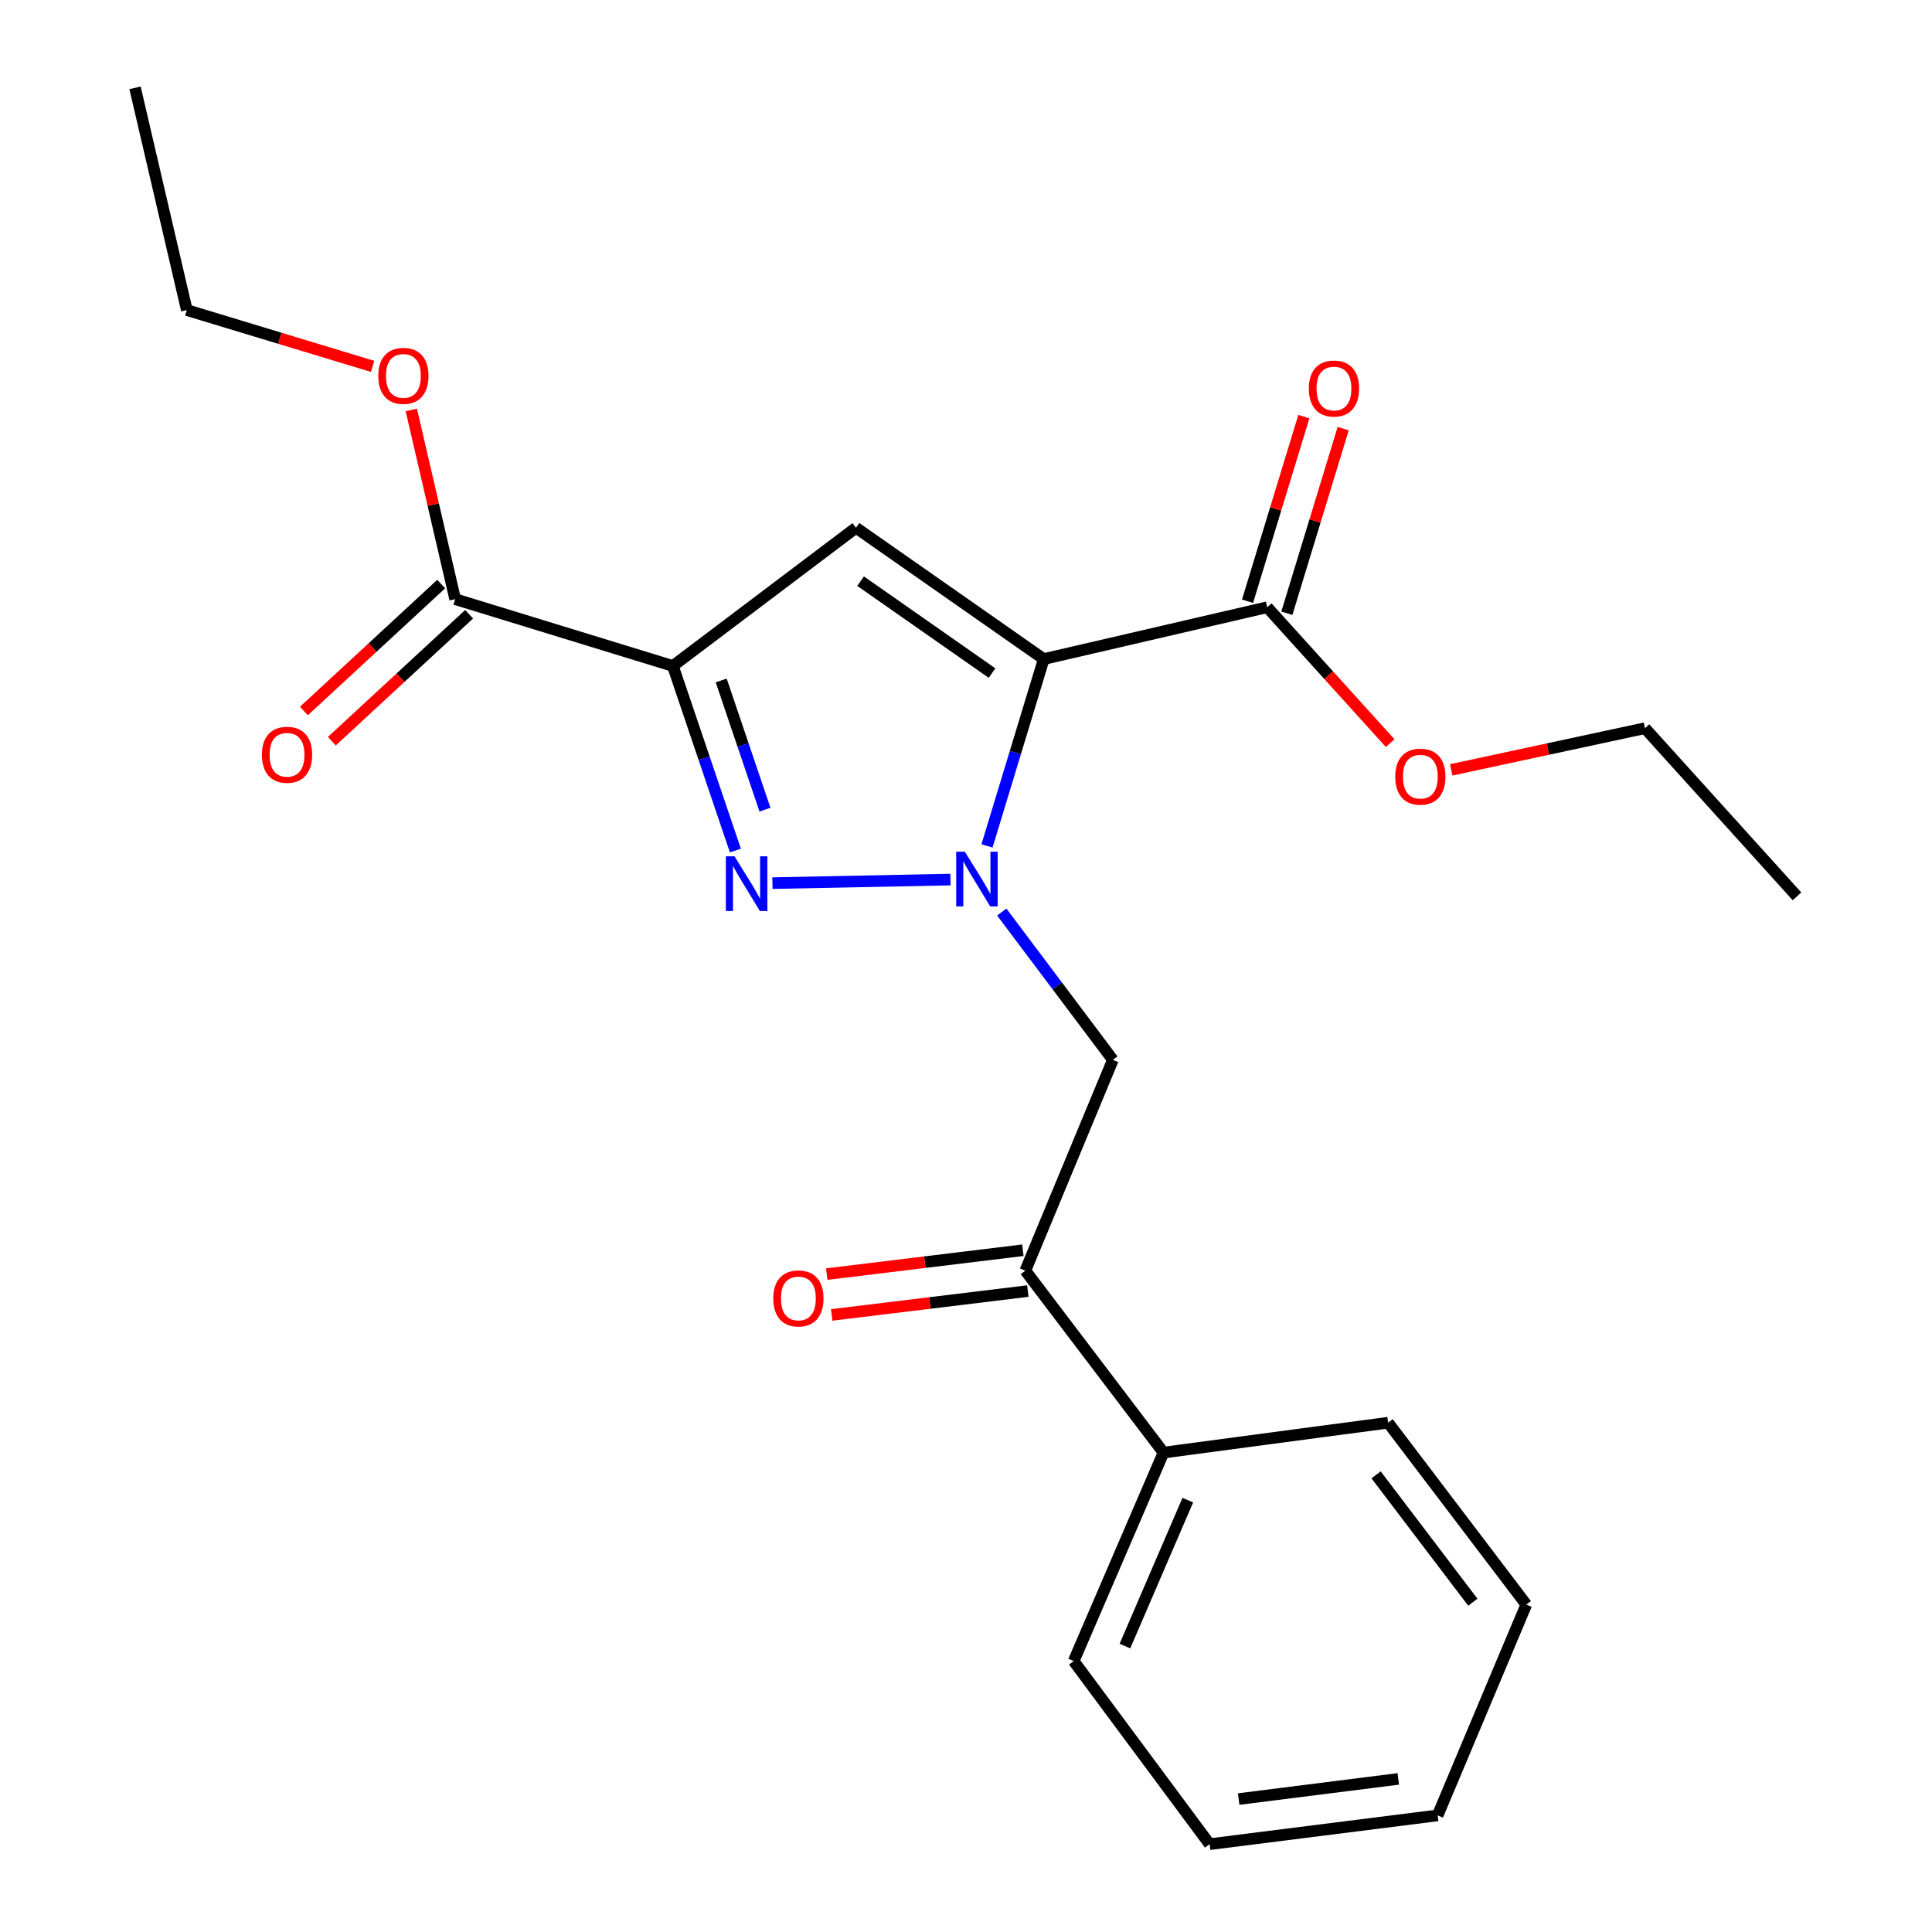 <?xml version='1.0' encoding='iso-8859-1'?>
<svg version='1.1' baseProfile='full'
              xmlns='http://www.w3.org/2000/svg'
                      xmlns:rdkit='http://www.rdkit.org/xml'
                      xmlns:xlink='http://www.w3.org/1999/xlink'
                  xml:space='preserve'
width='1000px' height='1000px' viewBox='0 0 1000 1000'>
<!-- END OF HEADER -->
<rect style='opacity:1.0;fill:#FFFFFF;stroke:none' width='1000' height='1000' x='0' y='0'> </rect>
<path class='bond-0' d='M 510.869,437.853 L 525.558,389.493' style='fill:none;fill-rule:evenodd;stroke:#0000FF;stroke-width:6px;stroke-linecap:butt;stroke-linejoin:miter;stroke-opacity:1' />
<path class='bond-0' d='M 525.558,389.493 L 540.246,341.133' style='fill:none;fill-rule:evenodd;stroke:#000000;stroke-width:6px;stroke-linecap:butt;stroke-linejoin:miter;stroke-opacity:1' />
<path class='bond-2' d='M 491.944,455.263 L 399.819,457.109' style='fill:none;fill-rule:evenodd;stroke:#0000FF;stroke-width:6px;stroke-linecap:butt;stroke-linejoin:miter;stroke-opacity:1' />
<path class='bond-4' d='M 518.51,472.075 L 547.266,510.329' style='fill:none;fill-rule:evenodd;stroke:#0000FF;stroke-width:6px;stroke-linecap:butt;stroke-linejoin:miter;stroke-opacity:1' />
<path class='bond-4' d='M 547.266,510.329 L 576.022,548.584' style='fill:none;fill-rule:evenodd;stroke:#000000;stroke-width:6px;stroke-linecap:butt;stroke-linejoin:miter;stroke-opacity:1' />
<path class='bond-3' d='M 540.246,341.133 L 443.055,273.165' style='fill:none;fill-rule:evenodd;stroke:#000000;stroke-width:6px;stroke-linecap:butt;stroke-linejoin:miter;stroke-opacity:1' />
<path class='bond-3' d='M 513.468,348.383 L 445.434,300.805' style='fill:none;fill-rule:evenodd;stroke:#000000;stroke-width:6px;stroke-linecap:butt;stroke-linejoin:miter;stroke-opacity:1' />
<path class='bond-5' d='M 540.246,341.133 L 655.899,314.31' style='fill:none;fill-rule:evenodd;stroke:#000000;stroke-width:6px;stroke-linecap:butt;stroke-linejoin:miter;stroke-opacity:1' />
<path class='bond-1' d='M 348.276,344.704 L 364.456,392.474' style='fill:none;fill-rule:evenodd;stroke:#000000;stroke-width:6px;stroke-linecap:butt;stroke-linejoin:miter;stroke-opacity:1' />
<path class='bond-1' d='M 364.456,392.474 L 380.637,440.243' style='fill:none;fill-rule:evenodd;stroke:#0000FF;stroke-width:6px;stroke-linecap:butt;stroke-linejoin:miter;stroke-opacity:1' />
<path class='bond-1' d='M 373.293,352.205 L 384.619,385.644' style='fill:none;fill-rule:evenodd;stroke:#000000;stroke-width:6px;stroke-linecap:butt;stroke-linejoin:miter;stroke-opacity:1' />
<path class='bond-1' d='M 384.619,385.644 L 395.945,419.082' style='fill:none;fill-rule:evenodd;stroke:#0000FF;stroke-width:6px;stroke-linecap:butt;stroke-linejoin:miter;stroke-opacity:1' />
<path class='bond-6' d='M 348.276,344.704 L 235.592,310.123' style='fill:none;fill-rule:evenodd;stroke:#000000;stroke-width:6px;stroke-linecap:butt;stroke-linejoin:miter;stroke-opacity:1' />
<path class='bond-23' d='M 348.276,344.704 L 443.055,273.165' style='fill:none;fill-rule:evenodd;stroke:#000000;stroke-width:6px;stroke-linecap:butt;stroke-linejoin:miter;stroke-opacity:1' />
<path class='bond-7' d='M 576.022,548.584 L 530.714,657.685' style='fill:none;fill-rule:evenodd;stroke:#000000;stroke-width:6px;stroke-linecap:butt;stroke-linejoin:miter;stroke-opacity:1' />
<path class='bond-8' d='M 666.08,317.415 L 680.656,269.632' style='fill:none;fill-rule:evenodd;stroke:#000000;stroke-width:6px;stroke-linecap:butt;stroke-linejoin:miter;stroke-opacity:1' />
<path class='bond-8' d='M 680.656,269.632 L 695.232,221.849' style='fill:none;fill-rule:evenodd;stroke:#FF0000;stroke-width:6px;stroke-linecap:butt;stroke-linejoin:miter;stroke-opacity:1' />
<path class='bond-8' d='M 645.718,311.204 L 660.294,263.421' style='fill:none;fill-rule:evenodd;stroke:#000000;stroke-width:6px;stroke-linecap:butt;stroke-linejoin:miter;stroke-opacity:1' />
<path class='bond-8' d='M 660.294,263.421 L 674.87,215.638' style='fill:none;fill-rule:evenodd;stroke:#FF0000;stroke-width:6px;stroke-linecap:butt;stroke-linejoin:miter;stroke-opacity:1' />
<path class='bond-12' d='M 655.899,314.31 L 687.721,349.479' style='fill:none;fill-rule:evenodd;stroke:#000000;stroke-width:6px;stroke-linecap:butt;stroke-linejoin:miter;stroke-opacity:1' />
<path class='bond-12' d='M 687.721,349.479 L 719.543,384.648' style='fill:none;fill-rule:evenodd;stroke:#FF0000;stroke-width:6px;stroke-linecap:butt;stroke-linejoin:miter;stroke-opacity:1' />
<path class='bond-9' d='M 228.365,302.308 L 192.836,335.162' style='fill:none;fill-rule:evenodd;stroke:#000000;stroke-width:6px;stroke-linecap:butt;stroke-linejoin:miter;stroke-opacity:1' />
<path class='bond-9' d='M 192.836,335.162 L 157.308,368.016' style='fill:none;fill-rule:evenodd;stroke:#FF0000;stroke-width:6px;stroke-linecap:butt;stroke-linejoin:miter;stroke-opacity:1' />
<path class='bond-9' d='M 242.818,317.938 L 207.289,350.792' style='fill:none;fill-rule:evenodd;stroke:#000000;stroke-width:6px;stroke-linecap:butt;stroke-linejoin:miter;stroke-opacity:1' />
<path class='bond-9' d='M 207.289,350.792 L 171.761,383.645' style='fill:none;fill-rule:evenodd;stroke:#FF0000;stroke-width:6px;stroke-linecap:butt;stroke-linejoin:miter;stroke-opacity:1' />
<path class='bond-13' d='M 235.592,310.123 L 224.246,261.161' style='fill:none;fill-rule:evenodd;stroke:#000000;stroke-width:6px;stroke-linecap:butt;stroke-linejoin:miter;stroke-opacity:1' />
<path class='bond-13' d='M 224.246,261.161 L 212.9,212.198' style='fill:none;fill-rule:evenodd;stroke:#FF0000;stroke-width:6px;stroke-linecap:butt;stroke-linejoin:miter;stroke-opacity:1' />
<path class='bond-10' d='M 529.428,647.119 L 478.676,653.297' style='fill:none;fill-rule:evenodd;stroke:#000000;stroke-width:6px;stroke-linecap:butt;stroke-linejoin:miter;stroke-opacity:1' />
<path class='bond-10' d='M 478.676,653.297 L 427.924,659.475' style='fill:none;fill-rule:evenodd;stroke:#FF0000;stroke-width:6px;stroke-linecap:butt;stroke-linejoin:miter;stroke-opacity:1' />
<path class='bond-10' d='M 532,668.251 L 481.248,674.429' style='fill:none;fill-rule:evenodd;stroke:#000000;stroke-width:6px;stroke-linecap:butt;stroke-linejoin:miter;stroke-opacity:1' />
<path class='bond-10' d='M 481.248,674.429 L 430.496,680.607' style='fill:none;fill-rule:evenodd;stroke:#FF0000;stroke-width:6px;stroke-linecap:butt;stroke-linejoin:miter;stroke-opacity:1' />
<path class='bond-11' d='M 530.714,657.685 L 602.23,751.86' style='fill:none;fill-rule:evenodd;stroke:#000000;stroke-width:6px;stroke-linecap:butt;stroke-linejoin:miter;stroke-opacity:1' />
<path class='bond-14' d='M 602.23,751.86 L 555.739,859.767' style='fill:none;fill-rule:evenodd;stroke:#000000;stroke-width:6px;stroke-linecap:butt;stroke-linejoin:miter;stroke-opacity:1' />
<path class='bond-14' d='M 614.807,776.47 L 582.263,852.004' style='fill:none;fill-rule:evenodd;stroke:#000000;stroke-width:6px;stroke-linecap:butt;stroke-linejoin:miter;stroke-opacity:1' />
<path class='bond-15' d='M 602.23,751.86 L 718.486,736.379' style='fill:none;fill-rule:evenodd;stroke:#000000;stroke-width:6px;stroke-linecap:butt;stroke-linejoin:miter;stroke-opacity:1' />
<path class='bond-17' d='M 751.146,398.485 L 801.287,387.697' style='fill:none;fill-rule:evenodd;stroke:#FF0000;stroke-width:6px;stroke-linecap:butt;stroke-linejoin:miter;stroke-opacity:1' />
<path class='bond-17' d='M 801.287,387.697 L 851.429,376.908' style='fill:none;fill-rule:evenodd;stroke:#000000;stroke-width:6px;stroke-linecap:butt;stroke-linejoin:miter;stroke-opacity:1' />
<path class='bond-16' d='M 192.864,189.642 L 144.782,175.067' style='fill:none;fill-rule:evenodd;stroke:#FF0000;stroke-width:6px;stroke-linecap:butt;stroke-linejoin:miter;stroke-opacity:1' />
<path class='bond-16' d='M 144.782,175.067 L 96.699,160.492' style='fill:none;fill-rule:evenodd;stroke:#000000;stroke-width:6px;stroke-linecap:butt;stroke-linejoin:miter;stroke-opacity:1' />
<path class='bond-21' d='M 555.739,859.767 L 626.096,954.545' style='fill:none;fill-rule:evenodd;stroke:#000000;stroke-width:6px;stroke-linecap:butt;stroke-linejoin:miter;stroke-opacity:1' />
<path class='bond-20' d='M 718.486,736.379 L 790.013,830.543' style='fill:none;fill-rule:evenodd;stroke:#000000;stroke-width:6px;stroke-linecap:butt;stroke-linejoin:miter;stroke-opacity:1' />
<path class='bond-20' d='M 712.263,763.381 L 762.332,829.295' style='fill:none;fill-rule:evenodd;stroke:#000000;stroke-width:6px;stroke-linecap:butt;stroke-linejoin:miter;stroke-opacity:1' />
<path class='bond-18' d='M 96.699,160.492 L 69.888,45.455' style='fill:none;fill-rule:evenodd;stroke:#000000;stroke-width:6px;stroke-linecap:butt;stroke-linejoin:miter;stroke-opacity:1' />
<path class='bond-19' d='M 851.429,376.908 L 930.112,463.941' style='fill:none;fill-rule:evenodd;stroke:#000000;stroke-width:6px;stroke-linecap:butt;stroke-linejoin:miter;stroke-opacity:1' />
<path class='bond-22' d='M 790.013,830.543 L 744.114,939.644' style='fill:none;fill-rule:evenodd;stroke:#000000;stroke-width:6px;stroke-linecap:butt;stroke-linejoin:miter;stroke-opacity:1' />
<path class='bond-24' d='M 626.096,954.545 L 744.114,939.644' style='fill:none;fill-rule:evenodd;stroke:#000000;stroke-width:6px;stroke-linecap:butt;stroke-linejoin:miter;stroke-opacity:1' />
<path class='bond-24' d='M 641.132,931.19 L 723.744,920.759' style='fill:none;fill-rule:evenodd;stroke:#000000;stroke-width:6px;stroke-linecap:butt;stroke-linejoin:miter;stroke-opacity:1' />
<path  class='atom-0' d='M 499.405 440.828
L 508.685 455.828
Q 509.605 457.308, 511.085 459.988
Q 512.565 462.668, 512.645 462.828
L 512.645 440.828
L 516.405 440.828
L 516.405 469.148
L 512.525 469.148
L 502.565 452.748
Q 501.405 450.828, 500.165 448.628
Q 498.965 446.428, 498.605 445.748
L 498.605 469.148
L 494.925 469.148
L 494.925 440.828
L 499.405 440.828
' fill='#0000FF'/>
<path  class='atom-3' d='M 380.181 443.217
L 389.461 458.217
Q 390.381 459.697, 391.861 462.377
Q 393.341 465.057, 393.421 465.217
L 393.421 443.217
L 397.181 443.217
L 397.181 471.537
L 393.301 471.537
L 383.341 455.137
Q 382.181 453.217, 380.941 451.017
Q 379.741 448.817, 379.381 448.137
L 379.381 471.537
L 375.701 471.537
L 375.701 443.217
L 380.181 443.217
' fill='#0000FF'/>
<path  class='atom-9' d='M 677.456 201.102
Q 677.456 194.302, 680.816 190.502
Q 684.176 186.702, 690.456 186.702
Q 696.736 186.702, 700.096 190.502
Q 703.456 194.302, 703.456 201.102
Q 703.456 207.982, 700.056 211.902
Q 696.656 215.782, 690.456 215.782
Q 684.216 215.782, 680.816 211.902
Q 677.456 208.022, 677.456 201.102
M 690.456 212.582
Q 694.776 212.582, 697.096 209.702
Q 699.456 206.782, 699.456 201.102
Q 699.456 195.542, 697.096 192.742
Q 694.776 189.902, 690.456 189.902
Q 686.136 189.902, 683.776 192.702
Q 681.456 195.502, 681.456 201.102
Q 681.456 206.822, 683.776 209.702
Q 686.136 212.582, 690.456 212.582
' fill='#FF0000'/>
<path  class='atom-10' d='M 135.571 390.672
Q 135.571 383.872, 138.931 380.072
Q 142.291 376.272, 148.571 376.272
Q 154.851 376.272, 158.211 380.072
Q 161.571 383.872, 161.571 390.672
Q 161.571 397.552, 158.171 401.472
Q 154.771 405.352, 148.571 405.352
Q 142.331 405.352, 138.931 401.472
Q 135.571 397.592, 135.571 390.672
M 148.571 402.152
Q 152.891 402.152, 155.211 399.272
Q 157.571 396.352, 157.571 390.672
Q 157.571 385.112, 155.211 382.312
Q 152.891 379.472, 148.571 379.472
Q 144.251 379.472, 141.891 382.272
Q 139.571 385.072, 139.571 390.672
Q 139.571 396.392, 141.891 399.272
Q 144.251 402.152, 148.571 402.152
' fill='#FF0000'/>
<path  class='atom-11' d='M 400.252 672.063
Q 400.252 665.263, 403.612 661.463
Q 406.972 657.663, 413.252 657.663
Q 419.532 657.663, 422.892 661.463
Q 426.252 665.263, 426.252 672.063
Q 426.252 678.943, 422.852 682.863
Q 419.452 686.743, 413.252 686.743
Q 407.012 686.743, 403.612 682.863
Q 400.252 678.983, 400.252 672.063
M 413.252 683.543
Q 417.572 683.543, 419.892 680.663
Q 422.252 677.743, 422.252 672.063
Q 422.252 666.503, 419.892 663.703
Q 417.572 660.863, 413.252 660.863
Q 408.932 660.863, 406.572 663.663
Q 404.252 666.463, 404.252 672.063
Q 404.252 677.783, 406.572 680.663
Q 408.932 683.543, 413.252 683.543
' fill='#FF0000'/>
<path  class='atom-13' d='M 722.173 402.002
Q 722.173 395.202, 725.533 391.402
Q 728.893 387.602, 735.173 387.602
Q 741.453 387.602, 744.813 391.402
Q 748.173 395.202, 748.173 402.002
Q 748.173 408.882, 744.773 412.802
Q 741.373 416.682, 735.173 416.682
Q 728.933 416.682, 725.533 412.802
Q 722.173 408.922, 722.173 402.002
M 735.173 413.482
Q 739.493 413.482, 741.813 410.602
Q 744.173 407.682, 744.173 402.002
Q 744.173 396.442, 741.813 393.642
Q 739.493 390.802, 735.173 390.802
Q 730.853 390.802, 728.493 393.602
Q 726.173 396.402, 726.173 402.002
Q 726.173 407.722, 728.493 410.602
Q 730.853 413.482, 735.173 413.482
' fill='#FF0000'/>
<path  class='atom-14' d='M 195.792 194.55
Q 195.792 187.75, 199.152 183.95
Q 202.512 180.15, 208.792 180.15
Q 215.072 180.15, 218.432 183.95
Q 221.792 187.75, 221.792 194.55
Q 221.792 201.43, 218.392 205.35
Q 214.992 209.23, 208.792 209.23
Q 202.552 209.23, 199.152 205.35
Q 195.792 201.47, 195.792 194.55
M 208.792 206.03
Q 213.112 206.03, 215.432 203.15
Q 217.792 200.23, 217.792 194.55
Q 217.792 188.99, 215.432 186.19
Q 213.112 183.35, 208.792 183.35
Q 204.472 183.35, 202.112 186.15
Q 199.792 188.95, 199.792 194.55
Q 199.792 200.27, 202.112 203.15
Q 204.472 206.03, 208.792 206.03
' fill='#FF0000'/>
</svg>
